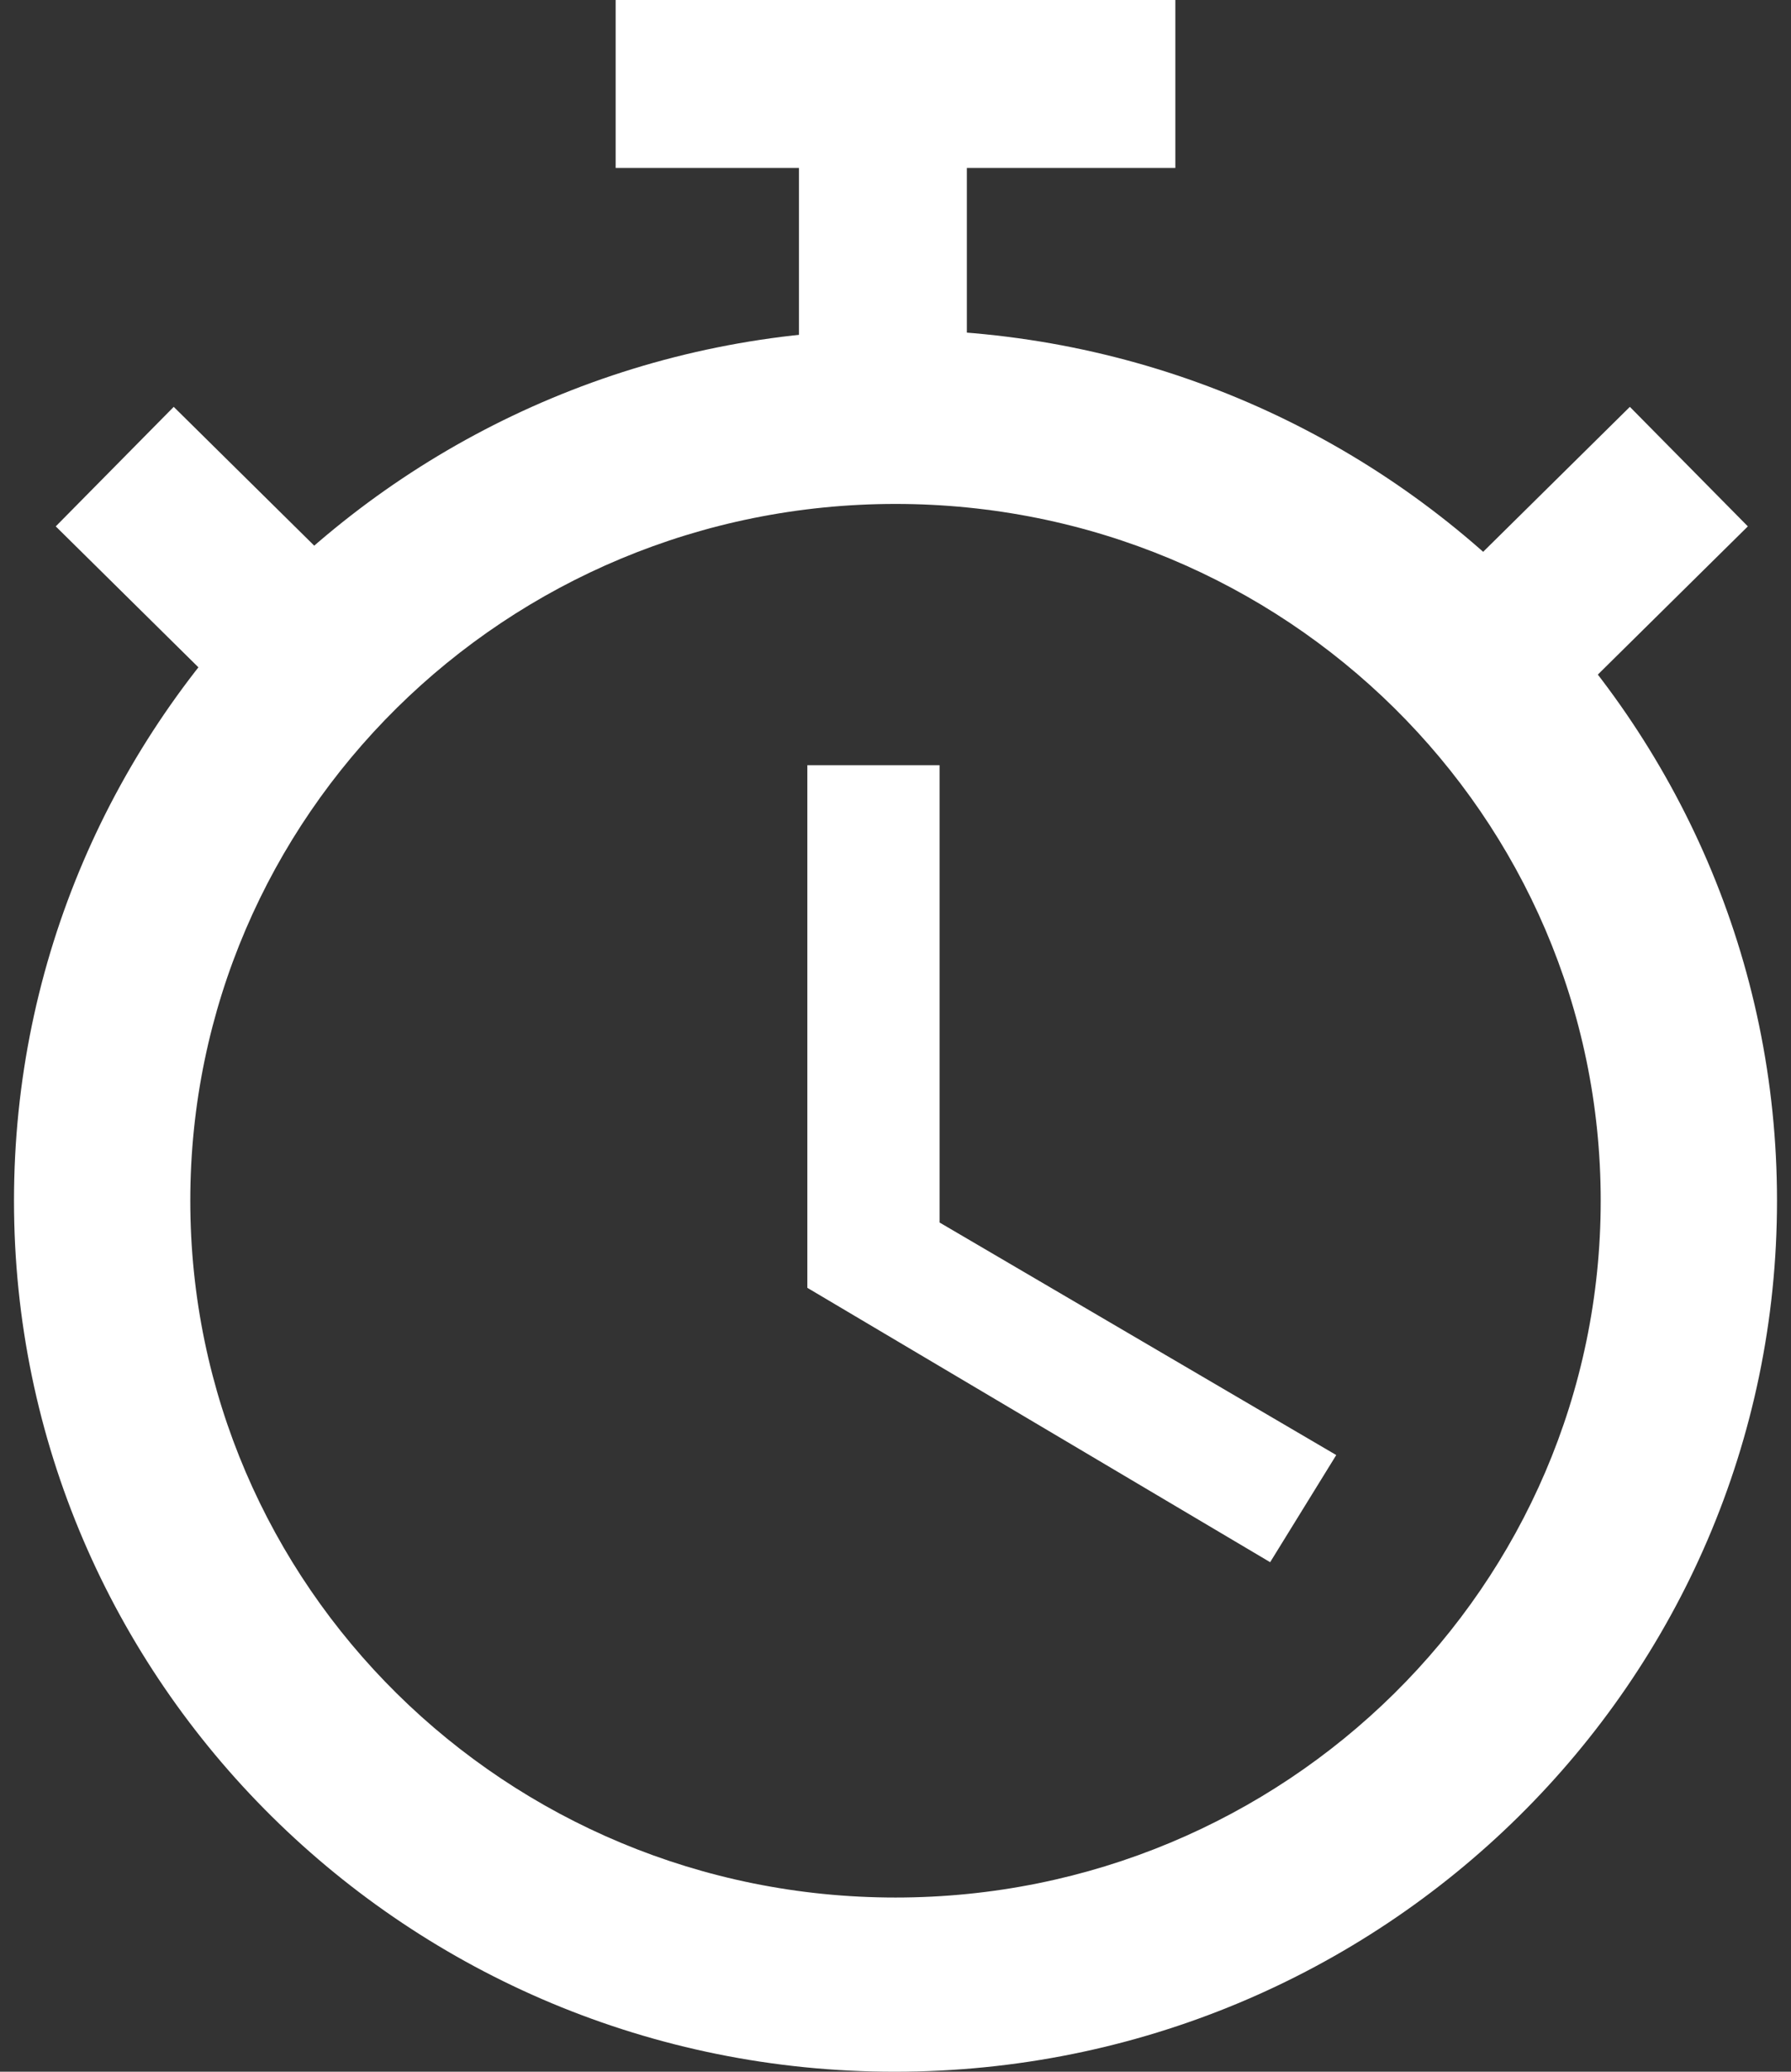 <svg width="64" height="74" viewBox="0 0 64 74" fill="none" xmlns="http://www.w3.org/2000/svg">
<rect x="0" y="0" width="64" height="74" fill="#333333" stroke="none"/>
<path d="M31.968 11.778C14.581 11.778 0.5 25.716 0.5 42.889C0.5 60.062 14.581 74 31.968 74C49.388 74 63.5 60.062 63.5 42.889C63.5 25.716 49.388 11.778 31.968 11.778ZM32 67.778C18.077 67.778 6.8 56.64 6.8 42.889C6.8 29.138 18.077 18 32 18C45.923 18 57.2 29.138 57.2 42.889C57.2 56.64 45.923 67.778 32 67.778ZM33.575 27.333H28.85V46L45.388 55.8L47.75 51.973L33.575 43.667V27.333Z" fill="white"></path>
<path d="M60.35 16.667L53.6 23.333" stroke="white" stroke-width="6"></path>
<path d="M4.1 16.667L10.85 23.333" stroke="white" stroke-width="6"></path>
<path d="M31.55 14.889V2.444" stroke="white" stroke-width="6"></path>
<path d="M22 3H42" stroke="white" stroke-width="6"></path>
</svg>
